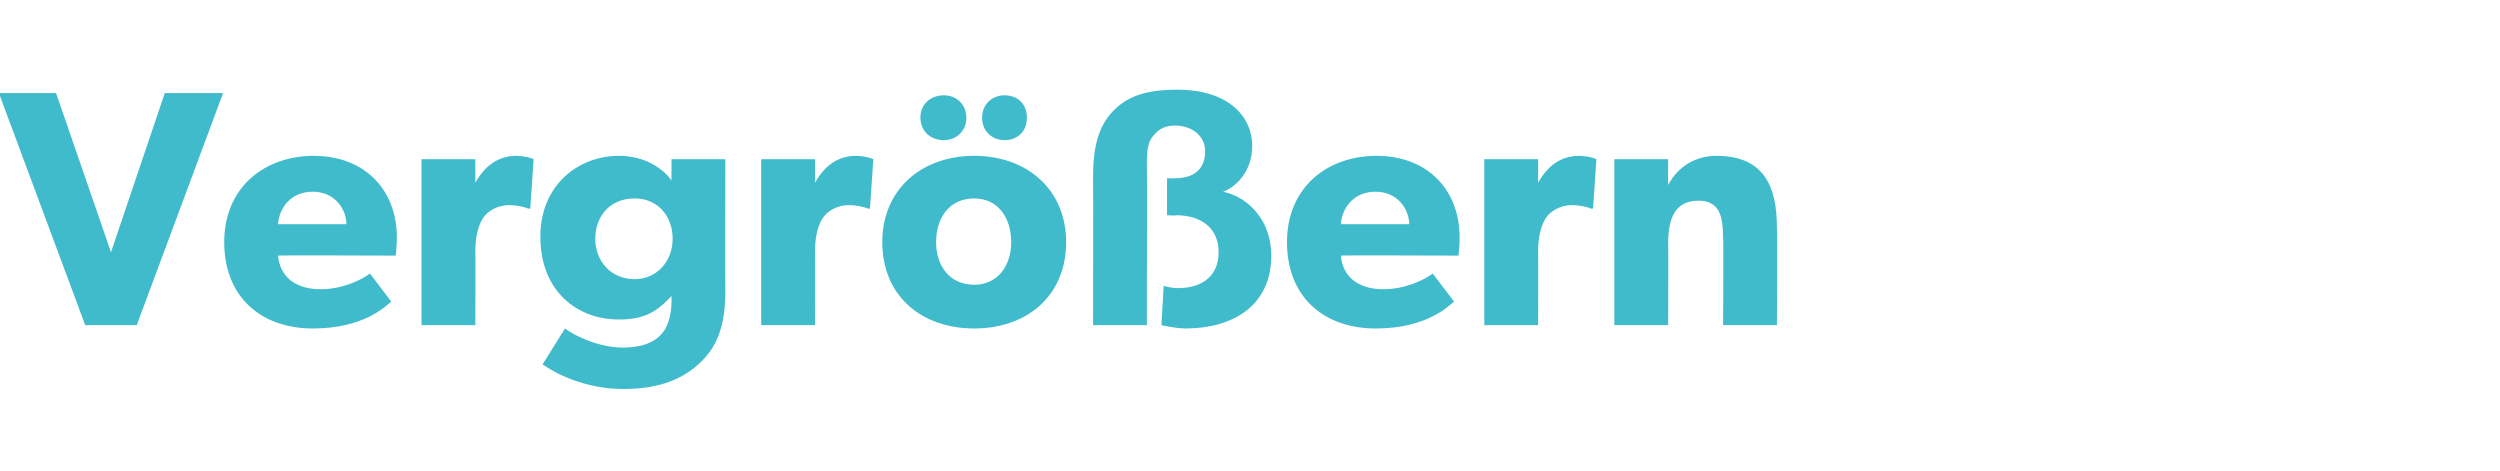 <?xml version="1.0" standalone="no"?><!DOCTYPE svg PUBLIC "-//W3C//DTD SVG 1.1//EN" "http://www.w3.org/Graphics/SVG/1.1/DTD/svg11.dtd"><svg xmlns="http://www.w3.org/2000/svg" version="1.1" width="223px" height="42px" viewBox="0 -5 223 42" style="top:-5px">  <desc>Vergr ern</desc>  <defs/>  <g id="Polygon62931">    <path d="M 5 3.3 L 9.9 17.5 L 14.7 3.3 L 19.9 3.3 L 12.2 24 L 7.6 24 L -0.1 3.3 L 5 3.3 Z M 27.9 24.3 C 23.3 24.3 20 21.5 20 16.6 C 20 11.7 23.6 8.9 28 8.9 C 32.4 8.9 35.4 11.8 35.4 16.2 C 35.4 16.89 35.3 17.8 35.3 17.8 C 35.3 17.8 24.81 17.76 24.8 17.8 C 25 19.9 26.6 20.8 28.6 20.8 C 30.5 20.8 32.2 20 33 19.4 C 33 19.4 34.9 21.9 34.9 21.9 C 34.4 22.3 32.5 24.3 27.9 24.3 Z M 27.9 12.1 C 25.9 12.1 24.9 13.6 24.8 15 C 24.8 15 30.9 15 30.9 15 C 30.9 13.7 29.9 12.1 27.9 12.1 Z M 42.4 9.2 L 42.4 11.3 C 42.4 11.3 42.45 11.31 42.4 11.3 C 43.3 9.7 44.5 8.9 46.1 8.9 C 47.1 8.94 47.6 9.2 47.6 9.2 L 47.3 13.6 C 47.3 13.6 47.13 13.62 47.1 13.6 C 46.9 13.5 46.2 13.3 45.4 13.3 C 44.3 13.3 43.5 13.9 43.2 14.3 C 42.8 14.8 42.4 15.8 42.4 17.4 C 42.42 17.43 42.4 24 42.4 24 L 37.6 24 L 37.6 9.2 L 42.4 9.2 Z M 62.4 27.4 C 61 28.7 59 29.7 55.6 29.7 C 52.2 29.7 49.5 28.3 48.4 27.5 C 48.4 27.5 50.4 24.3 50.4 24.3 C 51.3 25 53.5 26 55.5 26 C 57.5 26 58.5 25.4 59 24.8 C 59.5 24.3 59.9 23.2 59.9 21.9 C 59.9 21.9 59.9 21.4 59.9 21.4 C 58.6 22.8 57.5 23.5 55.2 23.5 C 51.5 23.5 48.2 21 48.2 16.1 C 48.2 11.5 51.6 8.9 55.2 8.9 C 57.6 8.9 59.2 10.1 59.9 11.1 C 59.88 11.1 59.9 10.1 59.9 10.1 L 59.9 9.2 L 64.7 9.2 C 64.7 9.2 64.68 21 64.7 21 C 64.7 24.2 63.9 26 62.4 27.4 Z M 60 16.3 C 60 14.3 58.7 12.7 56.6 12.7 C 54.4 12.7 53.1 14.3 53.1 16.3 C 53.1 18.3 54.5 19.9 56.6 19.9 C 58.6 19.9 60 18.3 60 16.3 Z M 72.7 9.2 L 72.7 11.3 C 72.7 11.3 72.75 11.31 72.7 11.3 C 73.6 9.7 74.8 8.9 76.4 8.9 C 77.4 8.94 77.9 9.2 77.9 9.2 L 77.6 13.6 C 77.6 13.6 77.43 13.62 77.4 13.6 C 77.2 13.5 76.5 13.3 75.7 13.3 C 74.6 13.3 73.8 13.9 73.5 14.3 C 73.1 14.8 72.7 15.8 72.7 17.4 C 72.72 17.43 72.7 24 72.7 24 L 67.9 24 L 67.9 9.2 L 72.7 9.2 Z M 86.9 8.9 C 91.6 8.9 95.1 11.9 95.1 16.6 C 95.1 21.4 91.6 24.3 86.9 24.3 C 82.2 24.3 78.7 21.4 78.7 16.6 C 78.7 11.9 82.2 8.9 86.9 8.9 Z M 90.2 16.6 C 90.2 14.4 89 12.7 86.9 12.7 C 84.7 12.7 83.5 14.4 83.5 16.6 C 83.5 18.7 84.7 20.4 86.9 20.4 C 89 20.4 90.2 18.7 90.2 16.6 Z M 89.6 3.5 C 90.8 3.5 91.6 4.3 91.6 5.5 C 91.6 6.7 90.8 7.5 89.6 7.5 C 88.5 7.5 87.6 6.7 87.6 5.5 C 87.6 4.3 88.5 3.5 89.6 3.5 Z M 84.2 3.5 C 85.3 3.5 86.2 4.3 86.2 5.5 C 86.2 6.7 85.3 7.5 84.2 7.5 C 83 7.5 82.1 6.7 82.1 5.5 C 82.1 4.3 83 3.5 84.2 3.5 Z M 100.4 4 C 101.4 3.4 102.7 3 105 3 C 109.7 3 111.7 5.5 111.7 8 C 111.7 10.5 110 11.8 109.1 12.1 C 109.1 12.1 109.1 12.1 109.1 12.1 C 111.4 12.6 113.4 14.7 113.4 17.8 C 113.4 22.1 110.2 24.3 105.7 24.3 C 104.67 24.27 103.6 24 103.6 24 L 103.8 20.5 C 103.8 20.5 104.4 20.7 105.1 20.7 C 107 20.7 108.7 19.8 108.7 17.5 C 108.7 15.3 107.1 14.2 104.9 14.2 C 104.94 14.25 104.1 14.2 104.1 14.2 L 104.1 10.9 C 104.1 10.9 104.79 10.92 104.8 10.9 C 106.7 10.9 107.5 9.9 107.5 8.5 C 107.5 7.1 106.3 6.2 104.8 6.2 C 103.7 6.2 103.2 6.7 102.8 7.2 C 102.4 7.7 102.3 8.4 102.3 9.7 C 102.33 9.66 102.3 24 102.3 24 L 97.5 24 C 97.5 24 97.53 10.92 97.5 10.9 C 97.5 8.1 97.9 5.6 100.4 4 Z M 122.7 24.3 C 118.1 24.3 114.8 21.5 114.8 16.6 C 114.8 11.7 118.4 8.9 122.8 8.9 C 127.2 8.9 130.2 11.8 130.2 16.2 C 130.2 16.89 130.1 17.8 130.1 17.8 C 130.1 17.8 119.61 17.76 119.6 17.8 C 119.8 19.9 121.4 20.8 123.4 20.8 C 125.3 20.8 127 20 127.8 19.4 C 127.8 19.4 129.7 21.9 129.7 21.9 C 129.2 22.3 127.3 24.3 122.7 24.3 Z M 122.7 12.1 C 120.7 12.1 119.7 13.6 119.6 15 C 119.6 15 125.7 15 125.7 15 C 125.7 13.7 124.7 12.1 122.7 12.1 Z M 137.2 9.2 L 137.2 11.3 C 137.2 11.3 137.25 11.31 137.2 11.3 C 138.1 9.7 139.3 8.9 140.9 8.9 C 141.9 8.94 142.4 9.2 142.4 9.2 L 142.1 13.6 C 142.1 13.6 141.93 13.62 141.9 13.6 C 141.7 13.5 141 13.3 140.2 13.3 C 139.1 13.3 138.3 13.9 138 14.3 C 137.6 14.8 137.2 15.8 137.2 17.4 C 137.22 17.43 137.2 24 137.2 24 L 132.4 24 L 132.4 9.2 L 137.2 9.2 Z M 148.8 9.2 C 148.8 9.2 148.78 11.49 148.8 11.5 C 149.7 9.8 151.3 8.9 153.1 8.9 C 157.4 8.9 158.5 11.7 158.5 15.3 C 158.55 15.27 158.5 24 158.5 24 L 153.7 24 C 153.7 24 153.75 16.29 153.7 16.3 C 153.7 14.3 153.4 12.9 151.5 12.9 C 149.4 12.9 148.8 14.5 148.8 16.7 C 148.83 16.68 148.8 24 148.8 24 L 144 24 L 144 9.2 L 148.8 9.2 Z " stroke="none" fill="#40bbcb"/>  </g></svg>